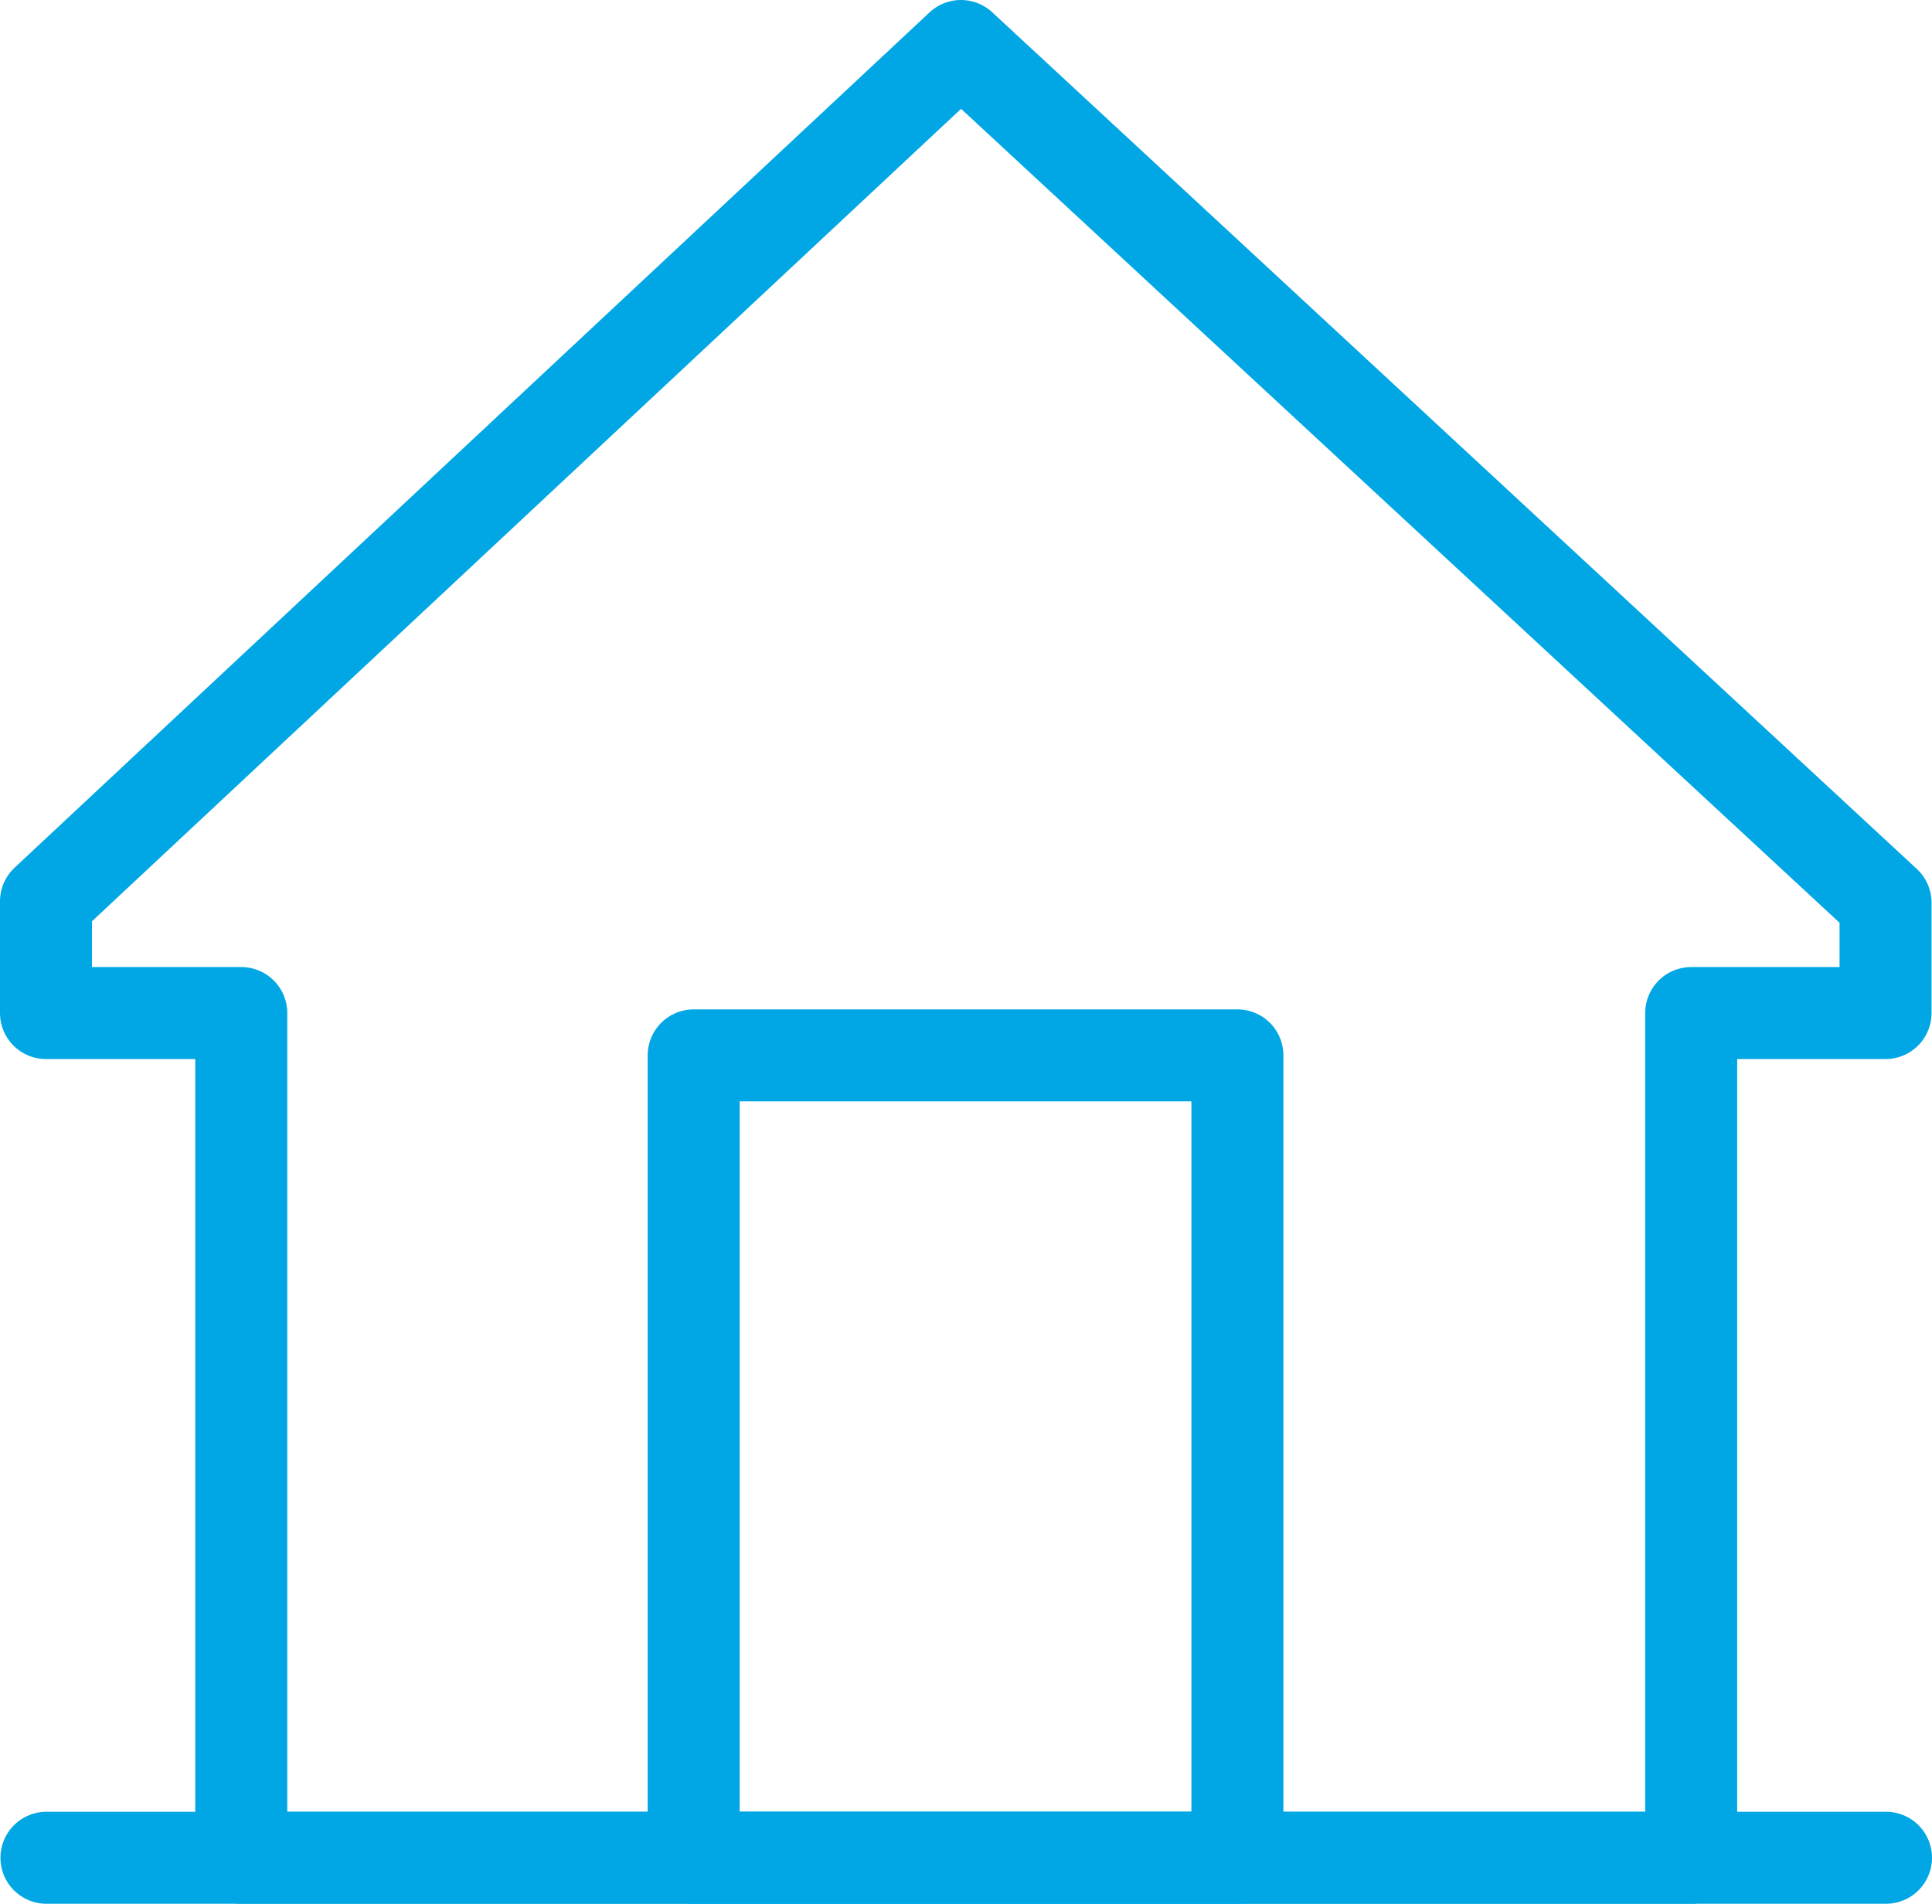 <?xml version="1.0" encoding="UTF-8"?>
<svg id="Layer_2" data-name="Layer 2" xmlns="http://www.w3.org/2000/svg" viewBox="0 0 84 82.78">
  <defs>
    <style>
      .cls-1 {
        fill-rule: evenodd;
      }

      .cls-1, .cls-2 {
        fill: none;
        stroke: #00a7e4;
        stroke-linecap: round;
        stroke-linejoin: round;
        stroke-width: 4px;
      }
    </style>
  </defs>
  <g id="Layer_1-2" data-name="Layer 1">
    <g>
      <line class="cls-2" x1="2.02" y1="80.78" x2="82" y2="80.78"/>
      <rect class="cls-2" x="30.16" y="45.89" width="23.64" height="34.89"/>
      <polygon class="cls-1" points="41.78 2 81.98 39.25 81.98 44.05 73.53 44.05 73.53 80.78 10.49 80.78 10.49 44.05 2 44.05 2 39.19 41.78 2"/>
    </g>
  </g>
</svg>